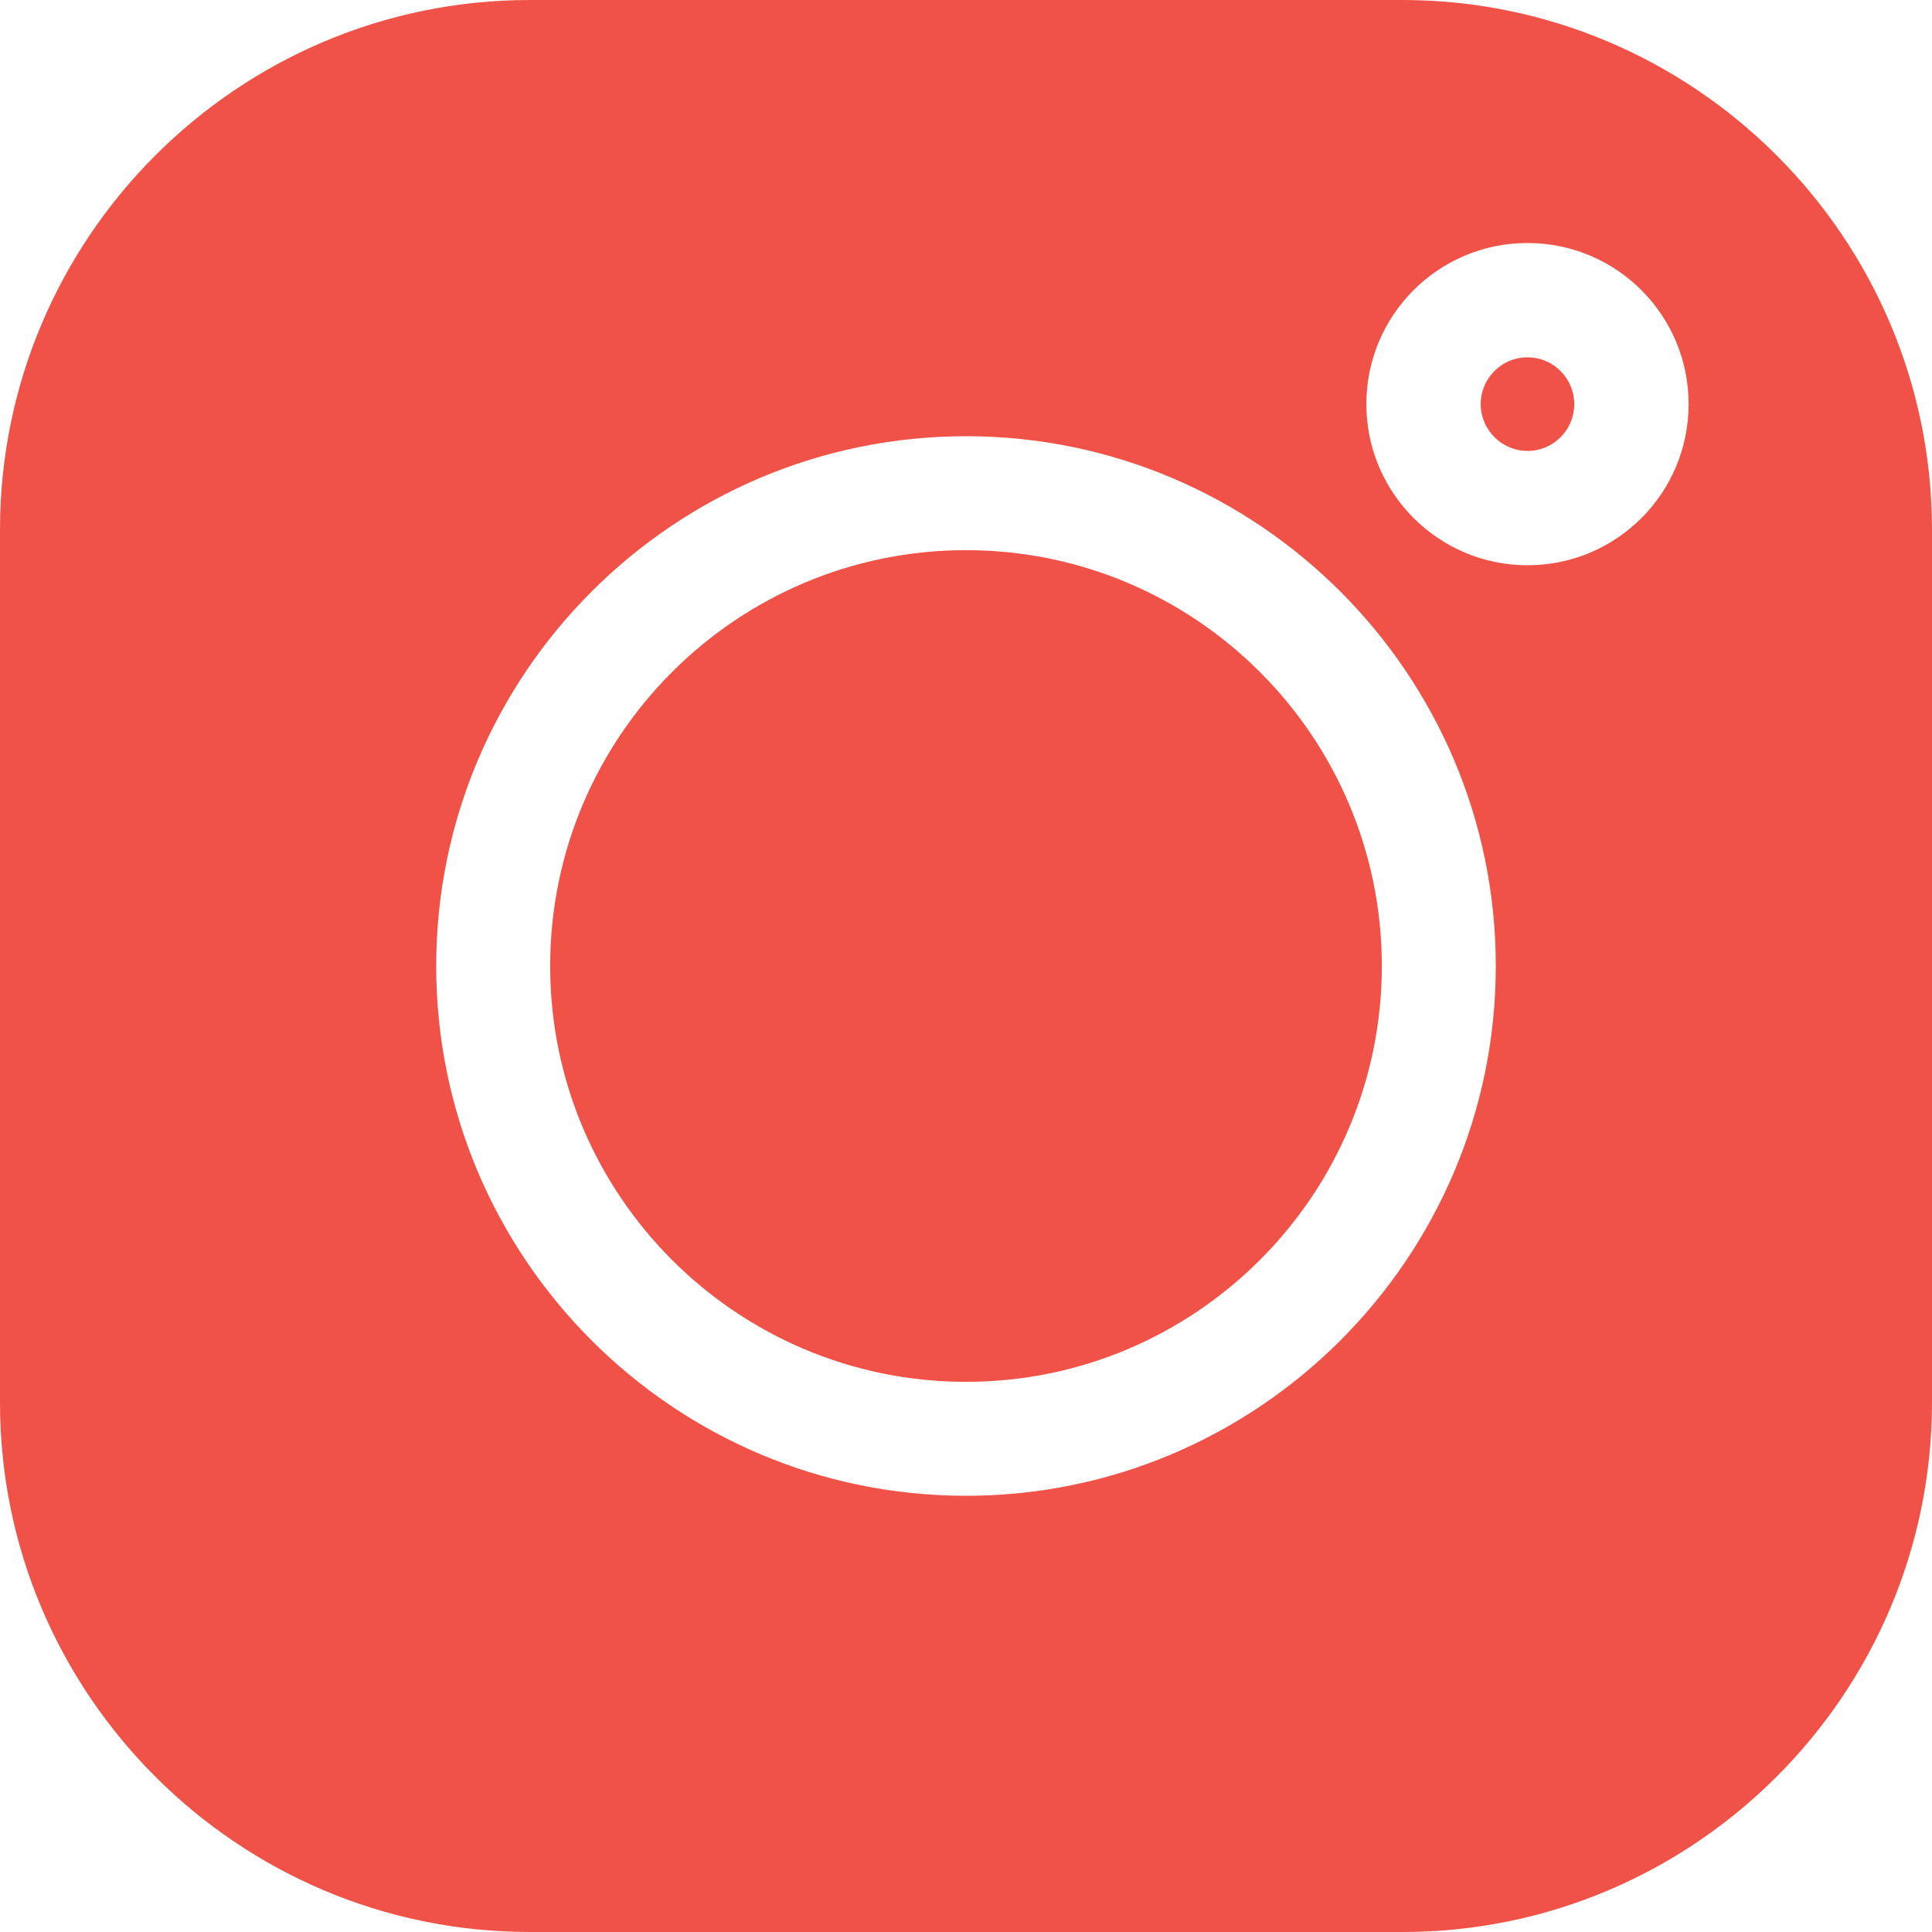 <?xml version="1.0" encoding="utf-8"?>
<!-- Generator: Adobe Illustrator 25.4.1, SVG Export Plug-In . SVG Version: 6.00 Build 0)  -->
<svg version="1.1" id="Capa_1" xmlns="http://www.w3.org/2000/svg" xmlns:xlink="http://www.w3.org/1999/xlink" x="0px" y="0px"
	 viewBox="0 0 512 512" style="enable-background:new 0 0 512 512;" xml:space="preserve">
<style type="text/css">
	.st0{fill:#F15248;}
</style>
<g>
	<g>
		<path class="st0" d="M404.8,94.7c-6.9,0-12.4,5.6-12.4,12.4s5.6,12.4,12.4,12.4c6.9,0,12.4-5.6,12.4-12.4S411.7,94.7,404.8,94.7z"
			/>
	</g>
</g>
<g>
	<g>
		<path class="st0" d="M256,145.8c-60.8,0-110.2,49.4-110.2,110.2S195.2,366.2,256,366.2c60.8,0,110.2-49.4,110.2-110.2
			S316.8,145.8,256,145.8z"/>
	</g>
</g>
<g>
	<g>
		<path class="st0" d="M371.6,0H140.4C63,0,0,63,0,140.4v231.3C0,449,63,512,140.4,512h231.3C449,512,512,449,512,371.6V140.4
			C512,63,449,0,371.6,0z M256,396.4c-77.4,0-140.4-63-140.4-140.4s63-140.4,140.4-140.4s140.4,63,140.4,140.4
			S333.4,396.4,256,396.4z M404.8,149.8c-23.5,0-42.7-19.1-42.7-42.7s19.1-42.7,42.7-42.7s42.7,19.1,42.7,42.7
			S428.4,149.8,404.8,149.8z"/>
	</g>
</g>
</svg>

